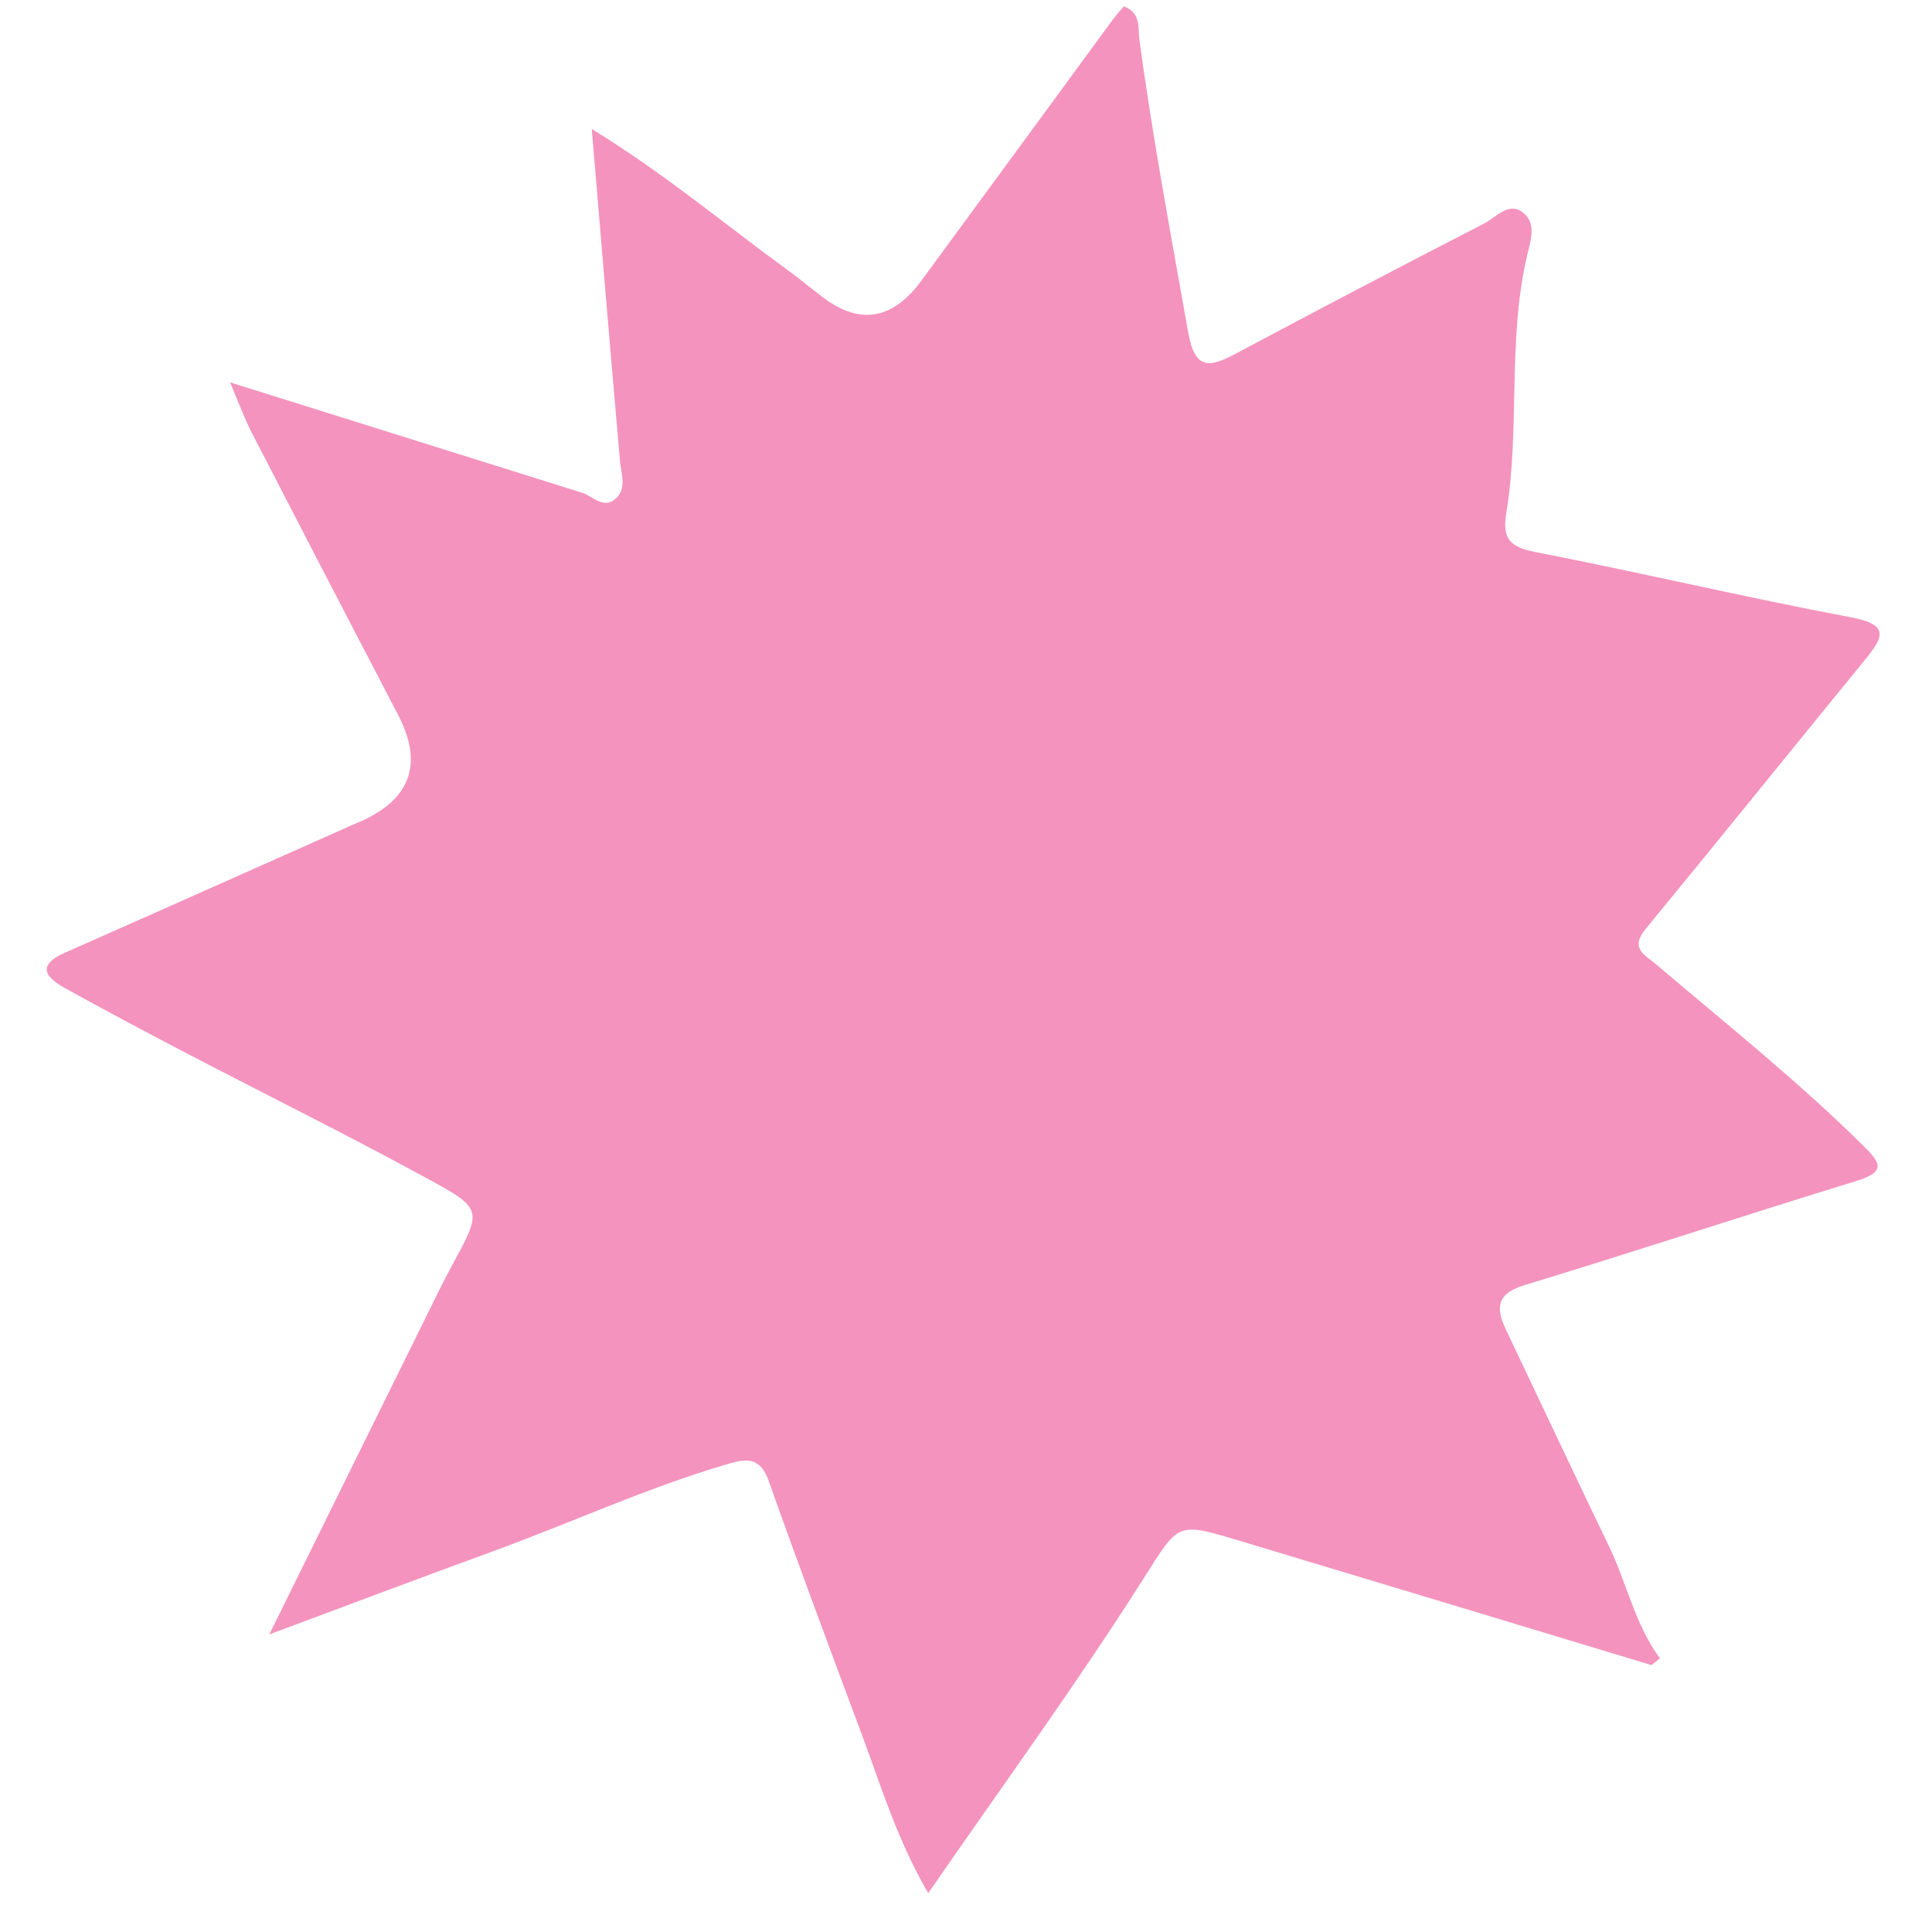 <?xml version="1.0" encoding="UTF-8"?> <svg xmlns="http://www.w3.org/2000/svg" width="33" height="33" viewBox="0 0 33 33" fill="none"><path d="M28.208 28.441C25.903 27.744 23.598 27.046 21.29 26.353C20.079 25.99 20.163 25.972 19.513 26.994C18.367 28.798 17.104 30.525 15.855 32.337C15.333 31.442 15.057 30.533 14.728 29.647C14.19 28.203 13.649 26.761 13.135 25.308C12.983 24.878 12.755 24.909 12.406 25.013C11.038 25.417 9.743 26.015 8.407 26.502C7.168 26.954 5.935 27.419 4.6 27.917C5.516 26.062 6.386 24.295 7.259 22.53C7.41 22.223 7.558 21.914 7.722 21.613C8.227 20.684 8.248 20.649 7.359 20.163C5.958 19.397 4.526 18.69 3.111 17.951C2.446 17.605 1.785 17.25 1.129 16.889C0.786 16.7 0.604 16.496 1.119 16.268C2.754 15.547 4.384 14.817 6.018 14.091C6.084 14.062 6.151 14.035 6.218 14.004C7.03 13.619 7.223 13.02 6.797 12.206C5.961 10.602 5.127 8.996 4.299 7.389C4.17 7.136 4.072 6.867 3.93 6.531C5.991 7.177 7.966 7.796 9.94 8.416C10.134 8.477 10.317 8.714 10.529 8.505C10.707 8.329 10.608 8.094 10.59 7.874C10.427 6.024 10.273 4.175 10.108 2.204C11.344 2.96 12.356 3.814 13.422 4.59C13.639 4.746 13.845 4.919 14.058 5.08C14.685 5.554 15.243 5.462 15.73 4.805C16.828 3.312 17.921 1.816 19.017 0.322C19.072 0.246 19.136 0.18 19.197 0.109C19.494 0.223 19.435 0.474 19.462 0.676C19.686 2.351 20.001 4.009 20.294 5.673C20.41 6.329 20.661 6.278 21.107 6.041C22.517 5.289 23.931 4.548 25.352 3.817C25.553 3.714 25.762 3.447 26.003 3.623C26.26 3.81 26.138 4.132 26.081 4.378C25.745 5.828 25.968 7.321 25.727 8.773C25.653 9.224 25.814 9.349 26.238 9.432C28.037 9.782 29.821 10.207 31.621 10.545C32.295 10.672 32.16 10.898 31.848 11.279C30.601 12.805 29.364 14.341 28.112 15.863C27.829 16.206 28.097 16.308 28.303 16.484C29.487 17.492 30.704 18.461 31.814 19.558C32.12 19.86 32.227 20.012 31.708 20.172C29.816 20.752 27.938 21.374 26.045 21.949C25.578 22.091 25.537 22.324 25.721 22.708C26.309 23.942 26.888 25.18 27.482 26.409C27.788 27.043 27.925 27.745 28.353 28.326C28.303 28.364 28.256 28.404 28.206 28.442L28.208 28.441Z" fill="#F493BE"></path></svg> 